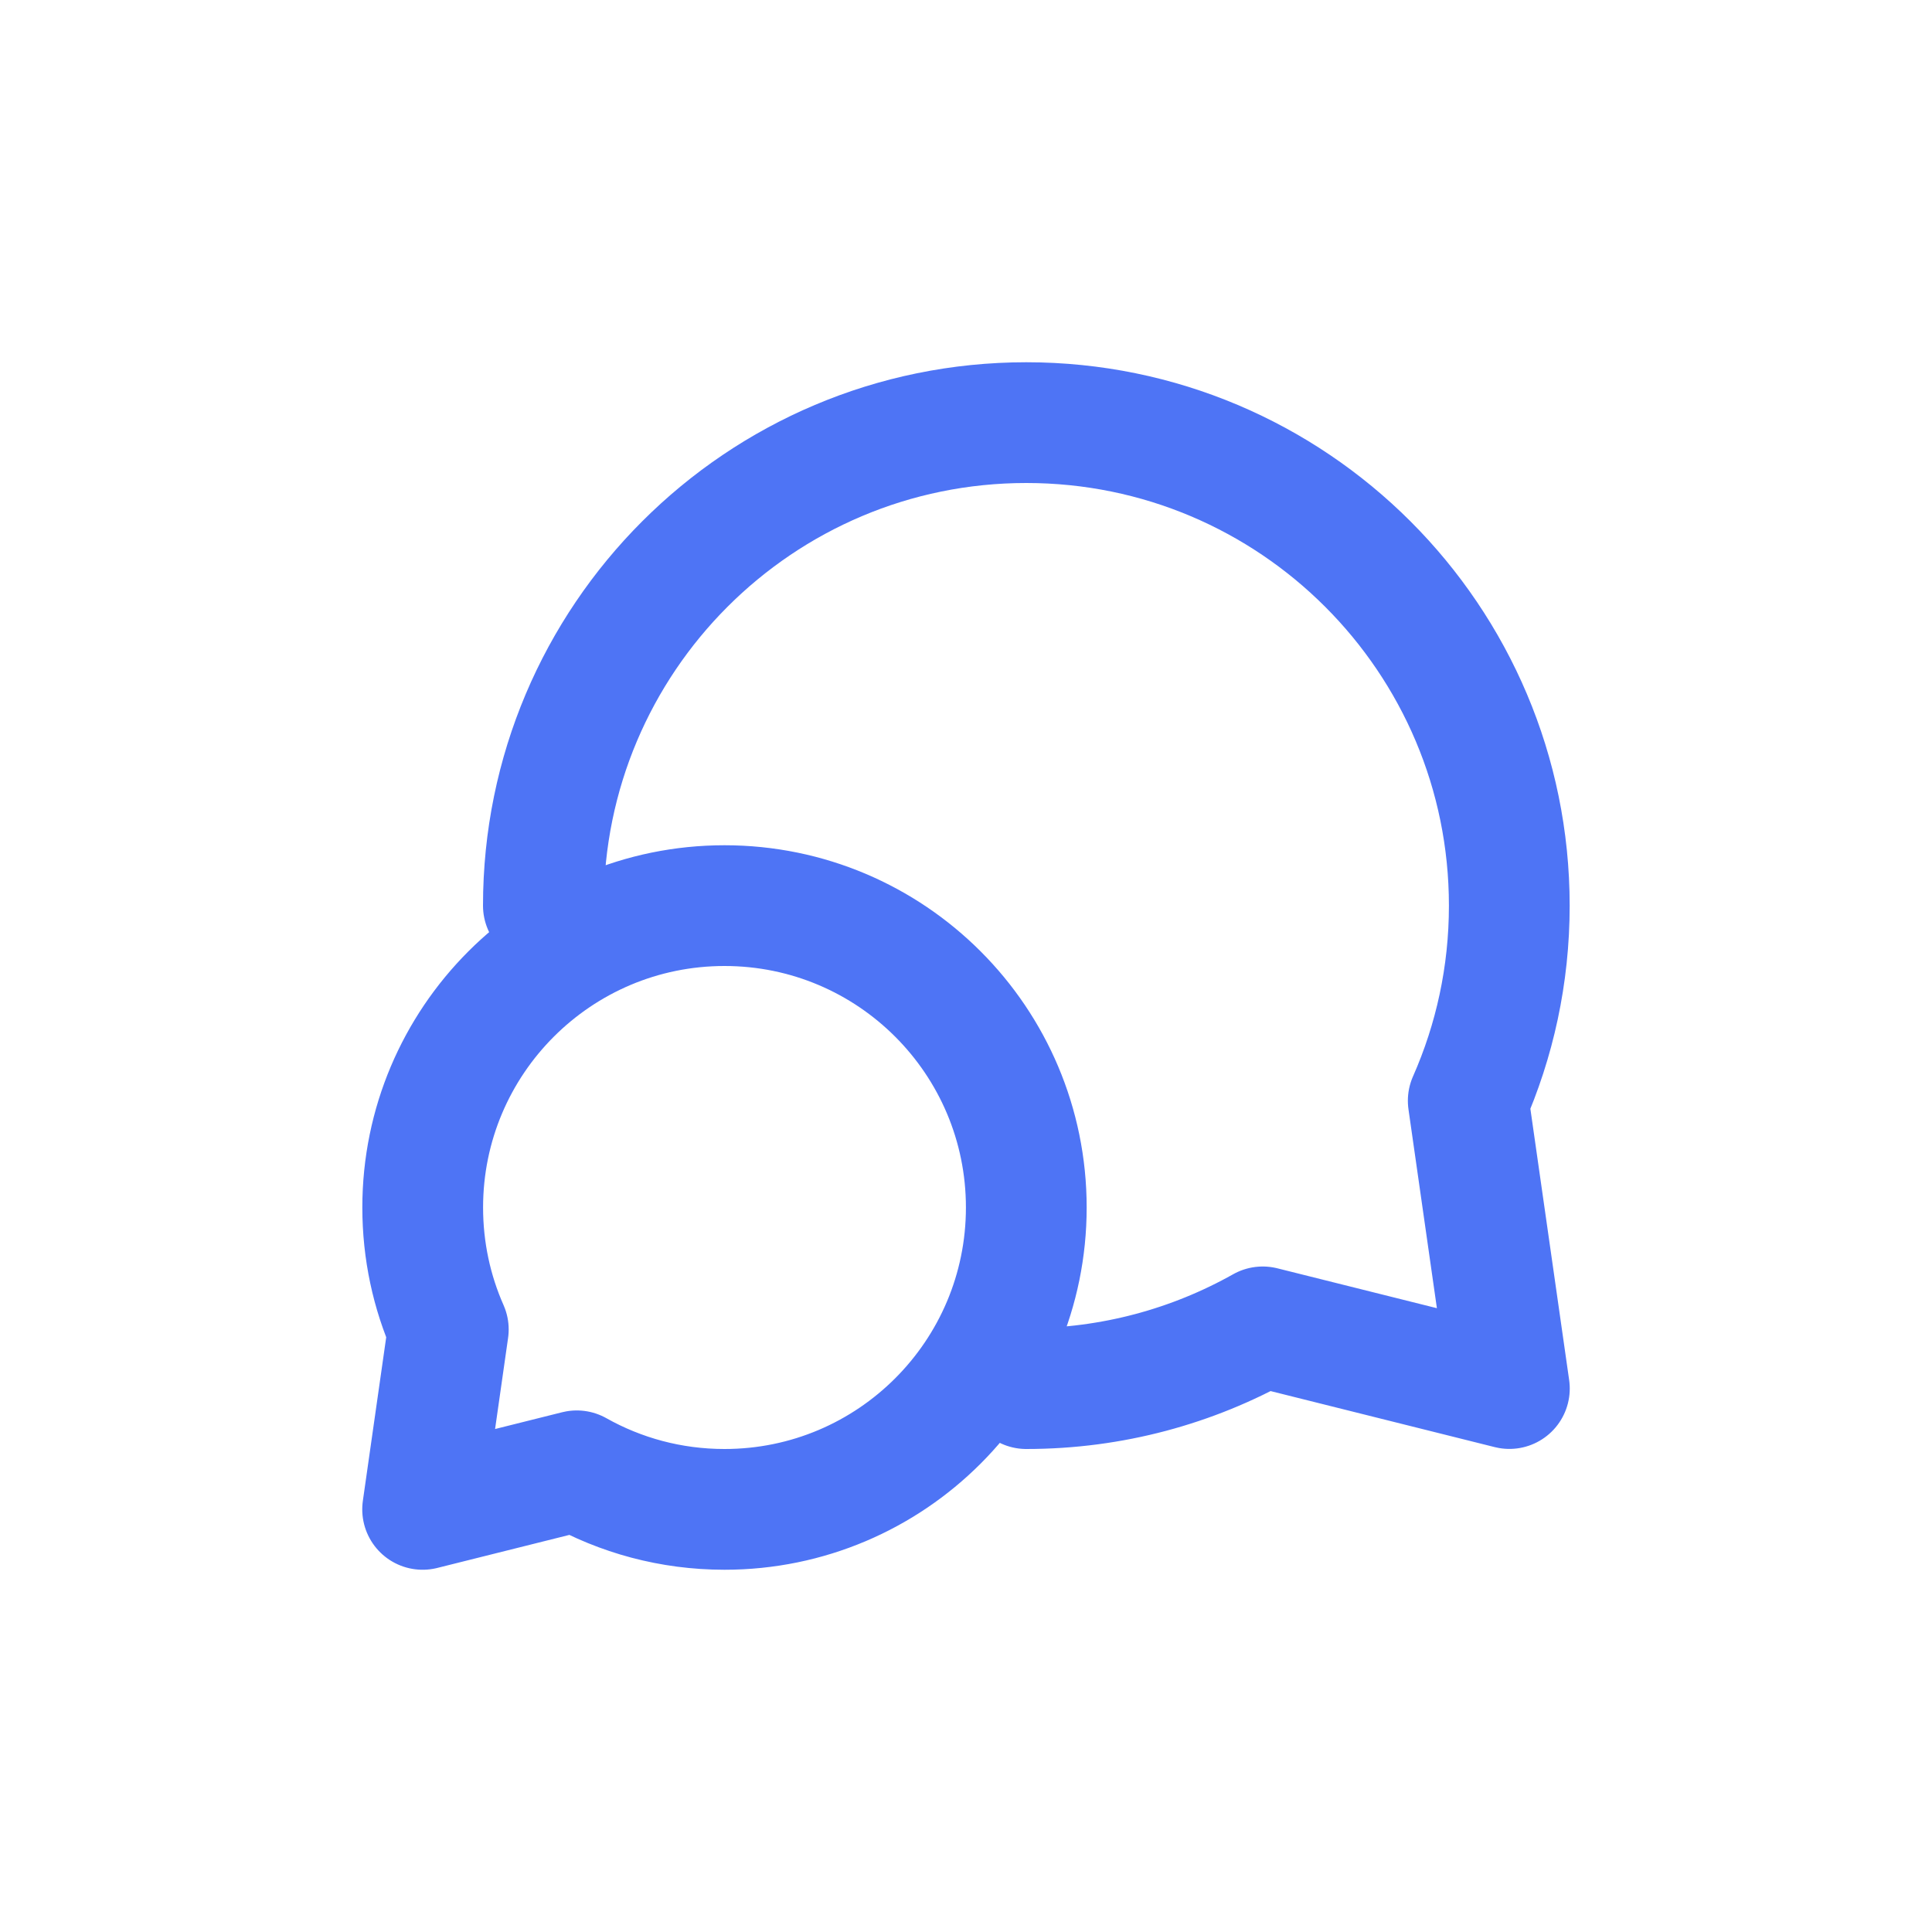 <svg width="24" height="24" viewBox="0 0 24 24" fill="none" xmlns="http://www.w3.org/2000/svg">
<path d="M6.75 11.25C6.75 7.936 9.436 5.25 12.749 5.25C16.063 5.25 18.749 7.936 18.749 11.25C18.749 12.113 18.567 12.932 18.239 13.674L18.75 17.249L15.686 16.483C14.818 16.971 13.816 17.25 12.749 17.25M5.251 15C5.251 15.539 5.364 16.052 5.569 16.515L5.25 18.75L7.165 18.271C7.707 18.576 8.333 18.75 9 18.75C11.071 18.75 12.749 17.071 12.749 15C12.749 12.929 11.071 11.25 9 11.25C6.929 11.25 5.251 12.929 5.251 15Z" stroke="#4E74F5" stroke-width="1.5" stroke-linecap="round" stroke-linejoin="round"/>
</svg>
